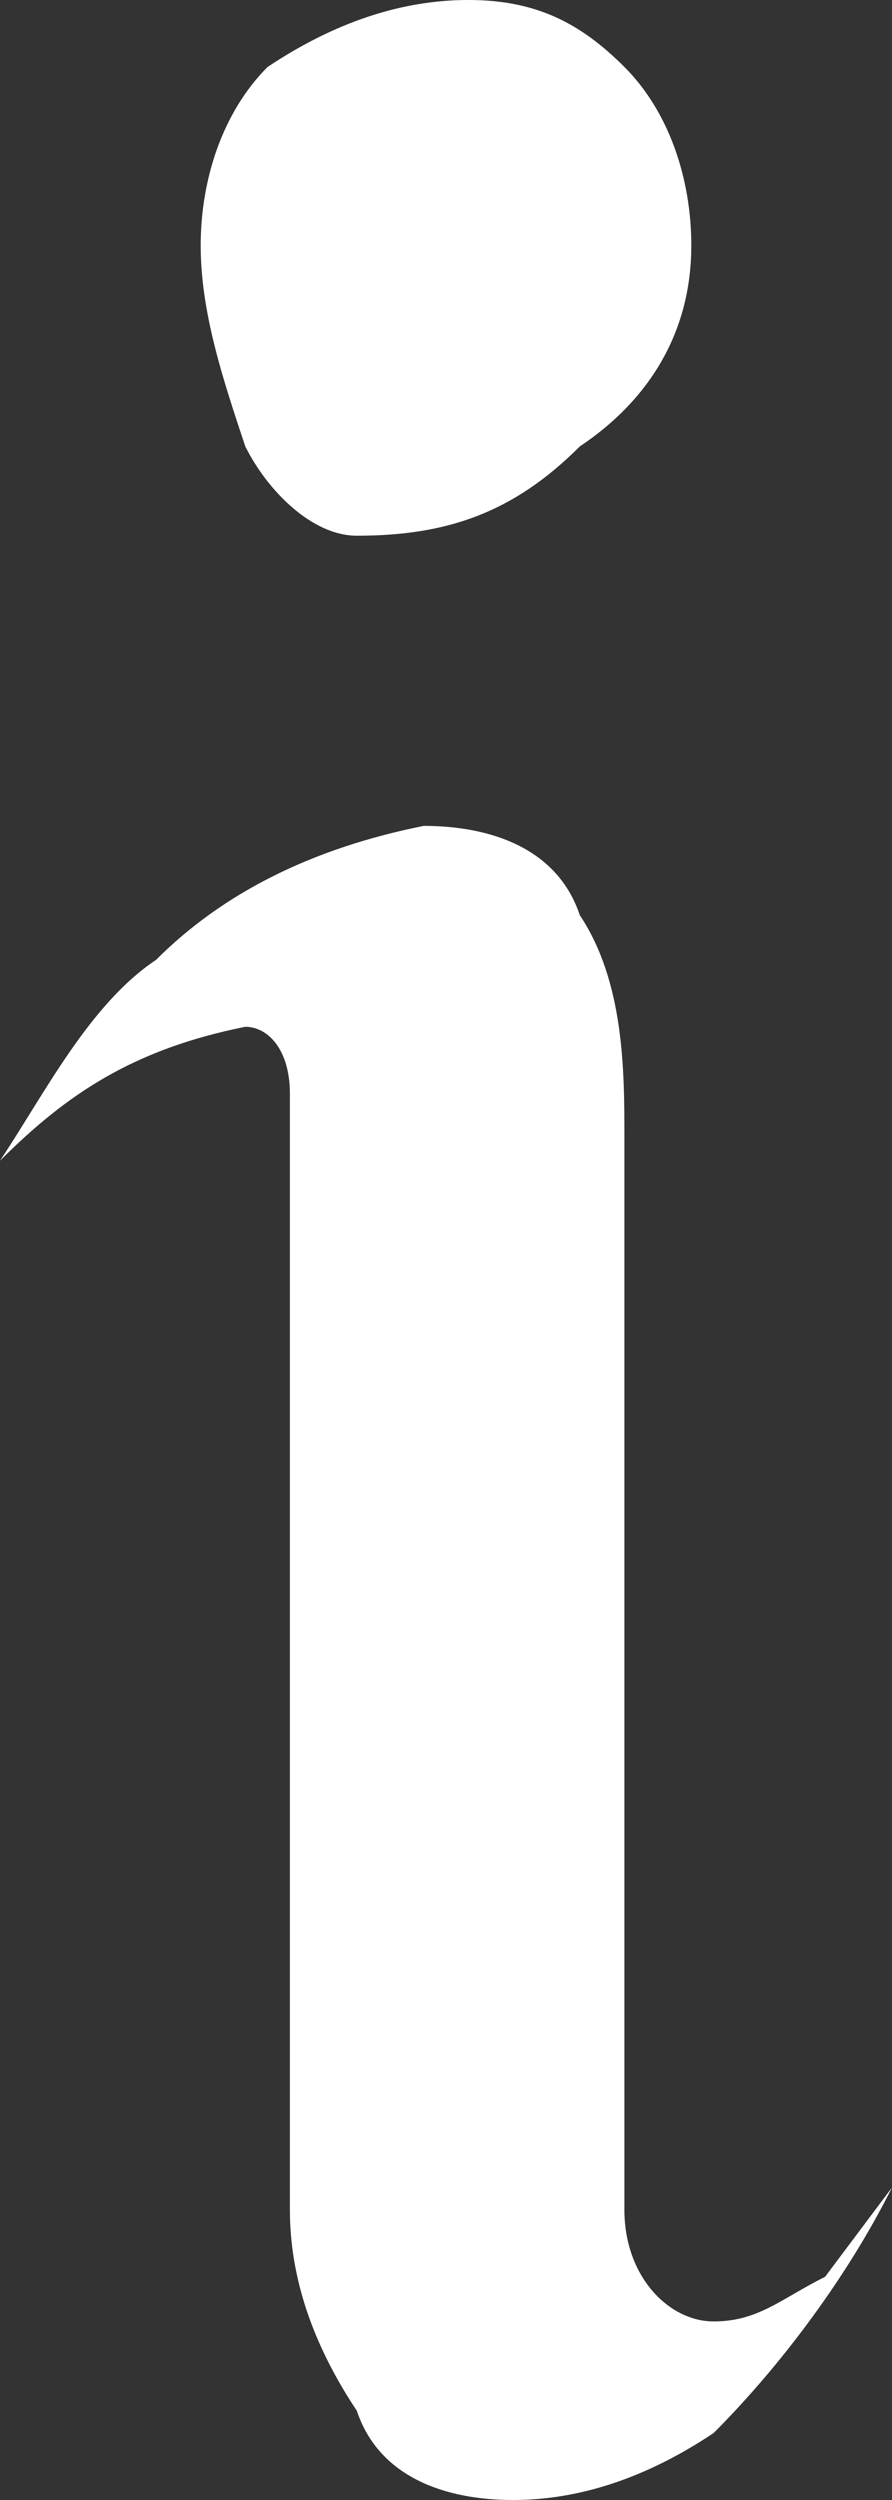 <?xml version="1.0" encoding="utf-8"?>
<!-- Generator: Adobe Illustrator 23.1.0, SVG Export Plug-In . SVG Version: 6.00 Build 0)  -->
<svg version="1.1" id="Calque_1" xmlns="http://www.w3.org/2000/svg" xmlns:xlink="http://www.w3.org/1999/xlink" x="0px" y="0px"
	 viewBox="0 0 4 11.2" style="enable-background:new 0 0 4 11.2;" xml:space="preserve">
<rect x="0" y="0" width="4" height="11.2" fill="#333333" stroke="none"/>
<style type="text/css">
	.st0{clip-path:url(#SVGID_2_);}
	.st1{fill:#FFFFFF;}
</style>
<title>info</title>
<g>
	<g id="Calque_1-2">
		<g>
			<defs>
				<rect id="SVGID_1_" x="-1" y="-1" width="6" height="13.2"/>
			</defs>
			<clipPath id="SVGID_2_">
				<use xlink:href="#SVGID_1_"  style="overflow:visible;"/>
			</clipPath>
			<g class="st0">
				<path class="st1" d="M3.2,10.9c-0.3,0.2-0.6,0.3-0.9,0.3c-0.3,0-0.6-0.1-0.7-0.4c-0.2-0.3-0.3-0.6-0.3-0.9v-5
					c0-0.2-0.1-0.3-0.2-0.3C0.6,4.7,0.3,4.9,0,5.2c0.2-0.3,0.4-0.7,0.7-0.9C1,4,1.4,3.8,1.9,3.7c0.3,0,0.6,0.1,0.7,0.4
					c0.2,0.3,0.2,0.7,0.2,1v4.8c0,0.3,0.2,0.5,0.4,0.5c0.2,0,0.3-0.1,0.5-0.2L4,9.8C3.8,10.2,3.5,10.6,3.2,10.9 M1.2,0.3
					C1.5,0.1,1.8,0,2.1,0c0.3,0,0.5,0.1,0.7,0.3C3,0.5,3.1,0.8,3.1,1.1c0,0.4-0.2,0.7-0.5,0.9C2.3,2.3,2,2.4,1.6,2.4
					C1.4,2.4,1.2,2.2,1.1,2C1,1.7,0.9,1.4,0.9,1.1C0.9,0.8,1,0.5,1.2,0.3"/>
			</g>
		</g>
	</g>
</g>
</svg>
